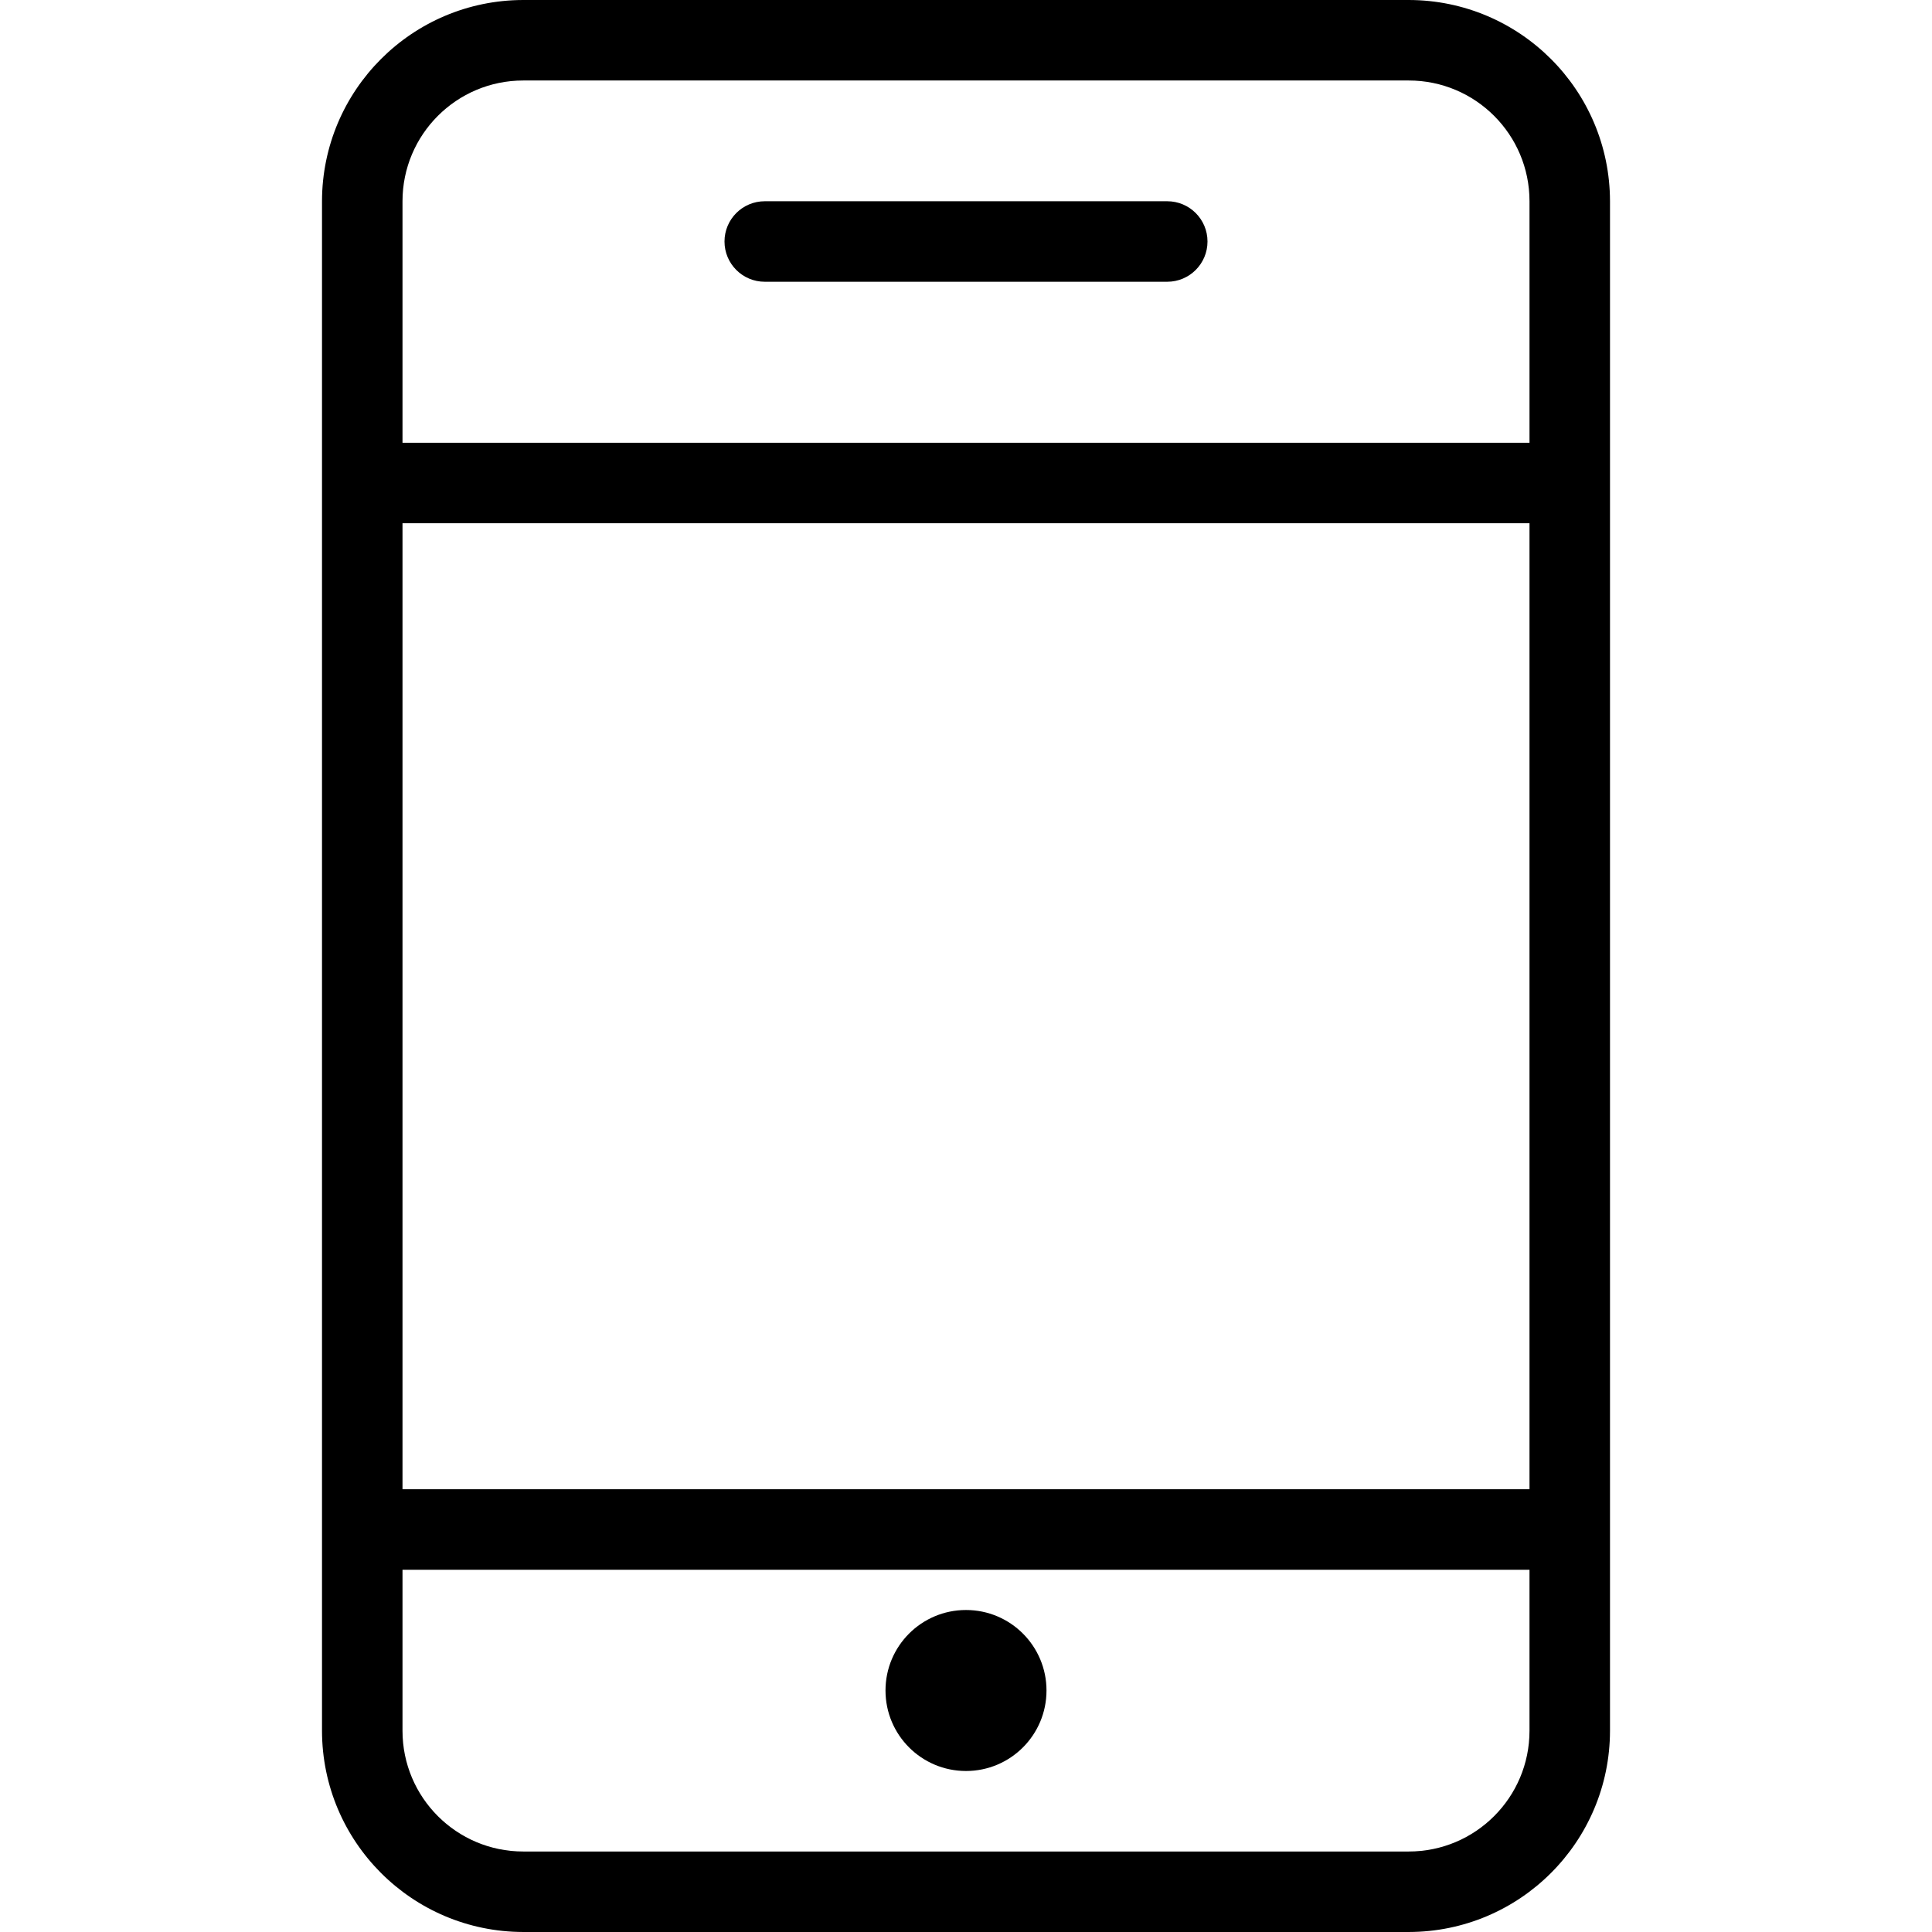 <?xml version="1.0" encoding="iso-8859-1"?>
<!-- Uploaded to: SVG Repo, www.svgrepo.com, Generator: SVG Repo Mixer Tools -->
<svg fill="#000000" height="800px" width="800px" version="1.1" id="Layer_1" xmlns="http://www.w3.org/2000/svg" xmlns:xlink="http://www.w3.org/1999/xlink" 
	 viewBox="0 0 512 512" xml:space="preserve">
<g>
	<g>
		<g>
			<path d="M373.333,0H138.667c-29.441,0.035-53.298,23.893-53.333,53.333v405.333c0.035,29.441,23.893,53.298,53.333,53.333
				h234.667c29.441-0.035,53.298-23.893,53.333-53.333V53.333C426.631,23.893,402.774,0.035,373.333,0z M405.333,458.667
				c0,17.673-14.327,32-32,32H138.667c-17.673,0-32-14.327-32-32V416h298.667V458.667z M405.333,394.667H106.667v-256h298.667
				V394.667z M405.333,117.333H106.667v-64c0-17.673,14.327-32,32-32h234.667c17.673,0,32,14.327,32,32V117.333z"/>
			<circle cx="256" cy="448" r="21.333"/>
			<path d="M309.333,53.333H202.667C196.776,53.333,192,58.109,192,64s4.776,10.667,10.667,10.667h106.667
				C315.224,74.667,320,69.891,320,64S315.224,53.333,309.333,53.333z"/>
		</g>
	</g>
</g>
</svg>